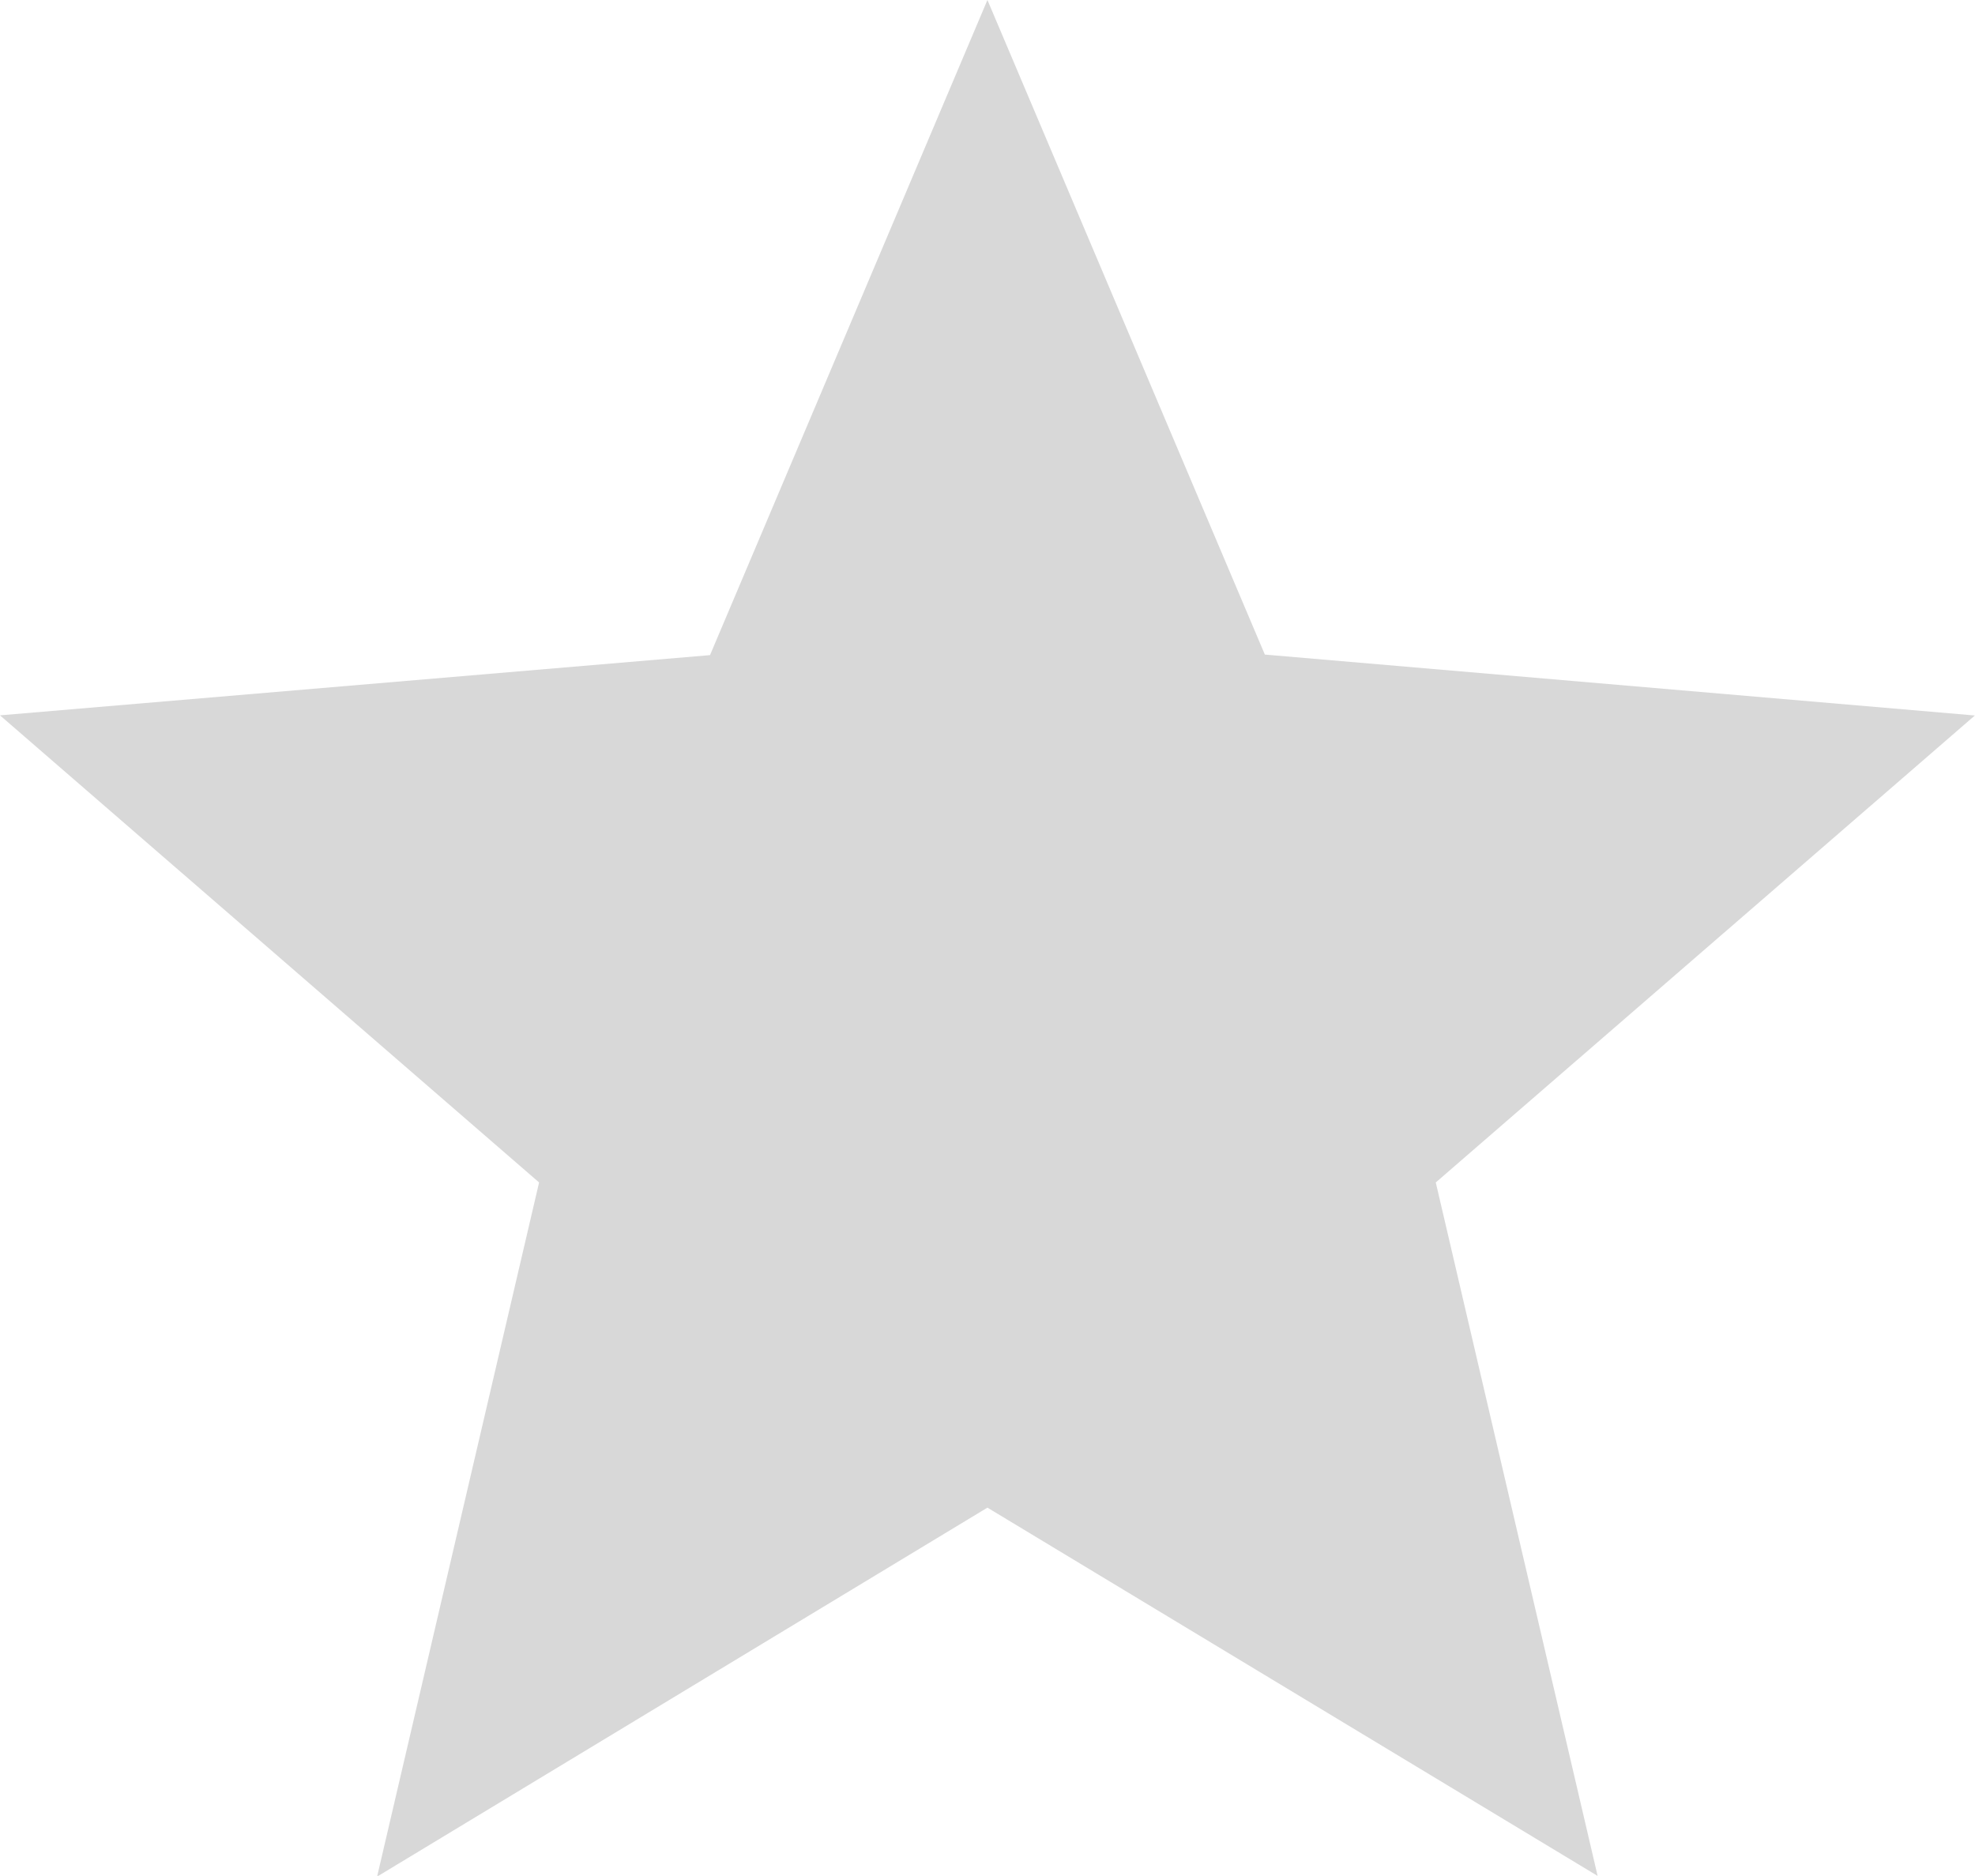 <svg xmlns="http://www.w3.org/2000/svg" width="14.167" height="13.458" viewBox="0 0 14.167 13.458"><path d="M8.5,12.233l4.377,2.642L11.716,9.9l3.867-3.35L10.49,6.113,8.5,1.417l-1.99,4.7-5.093.432L5.284,9.9l-1.162,4.98Z" transform="translate(-1.417 -1.417)" fill="#d8d8d8"/></svg>